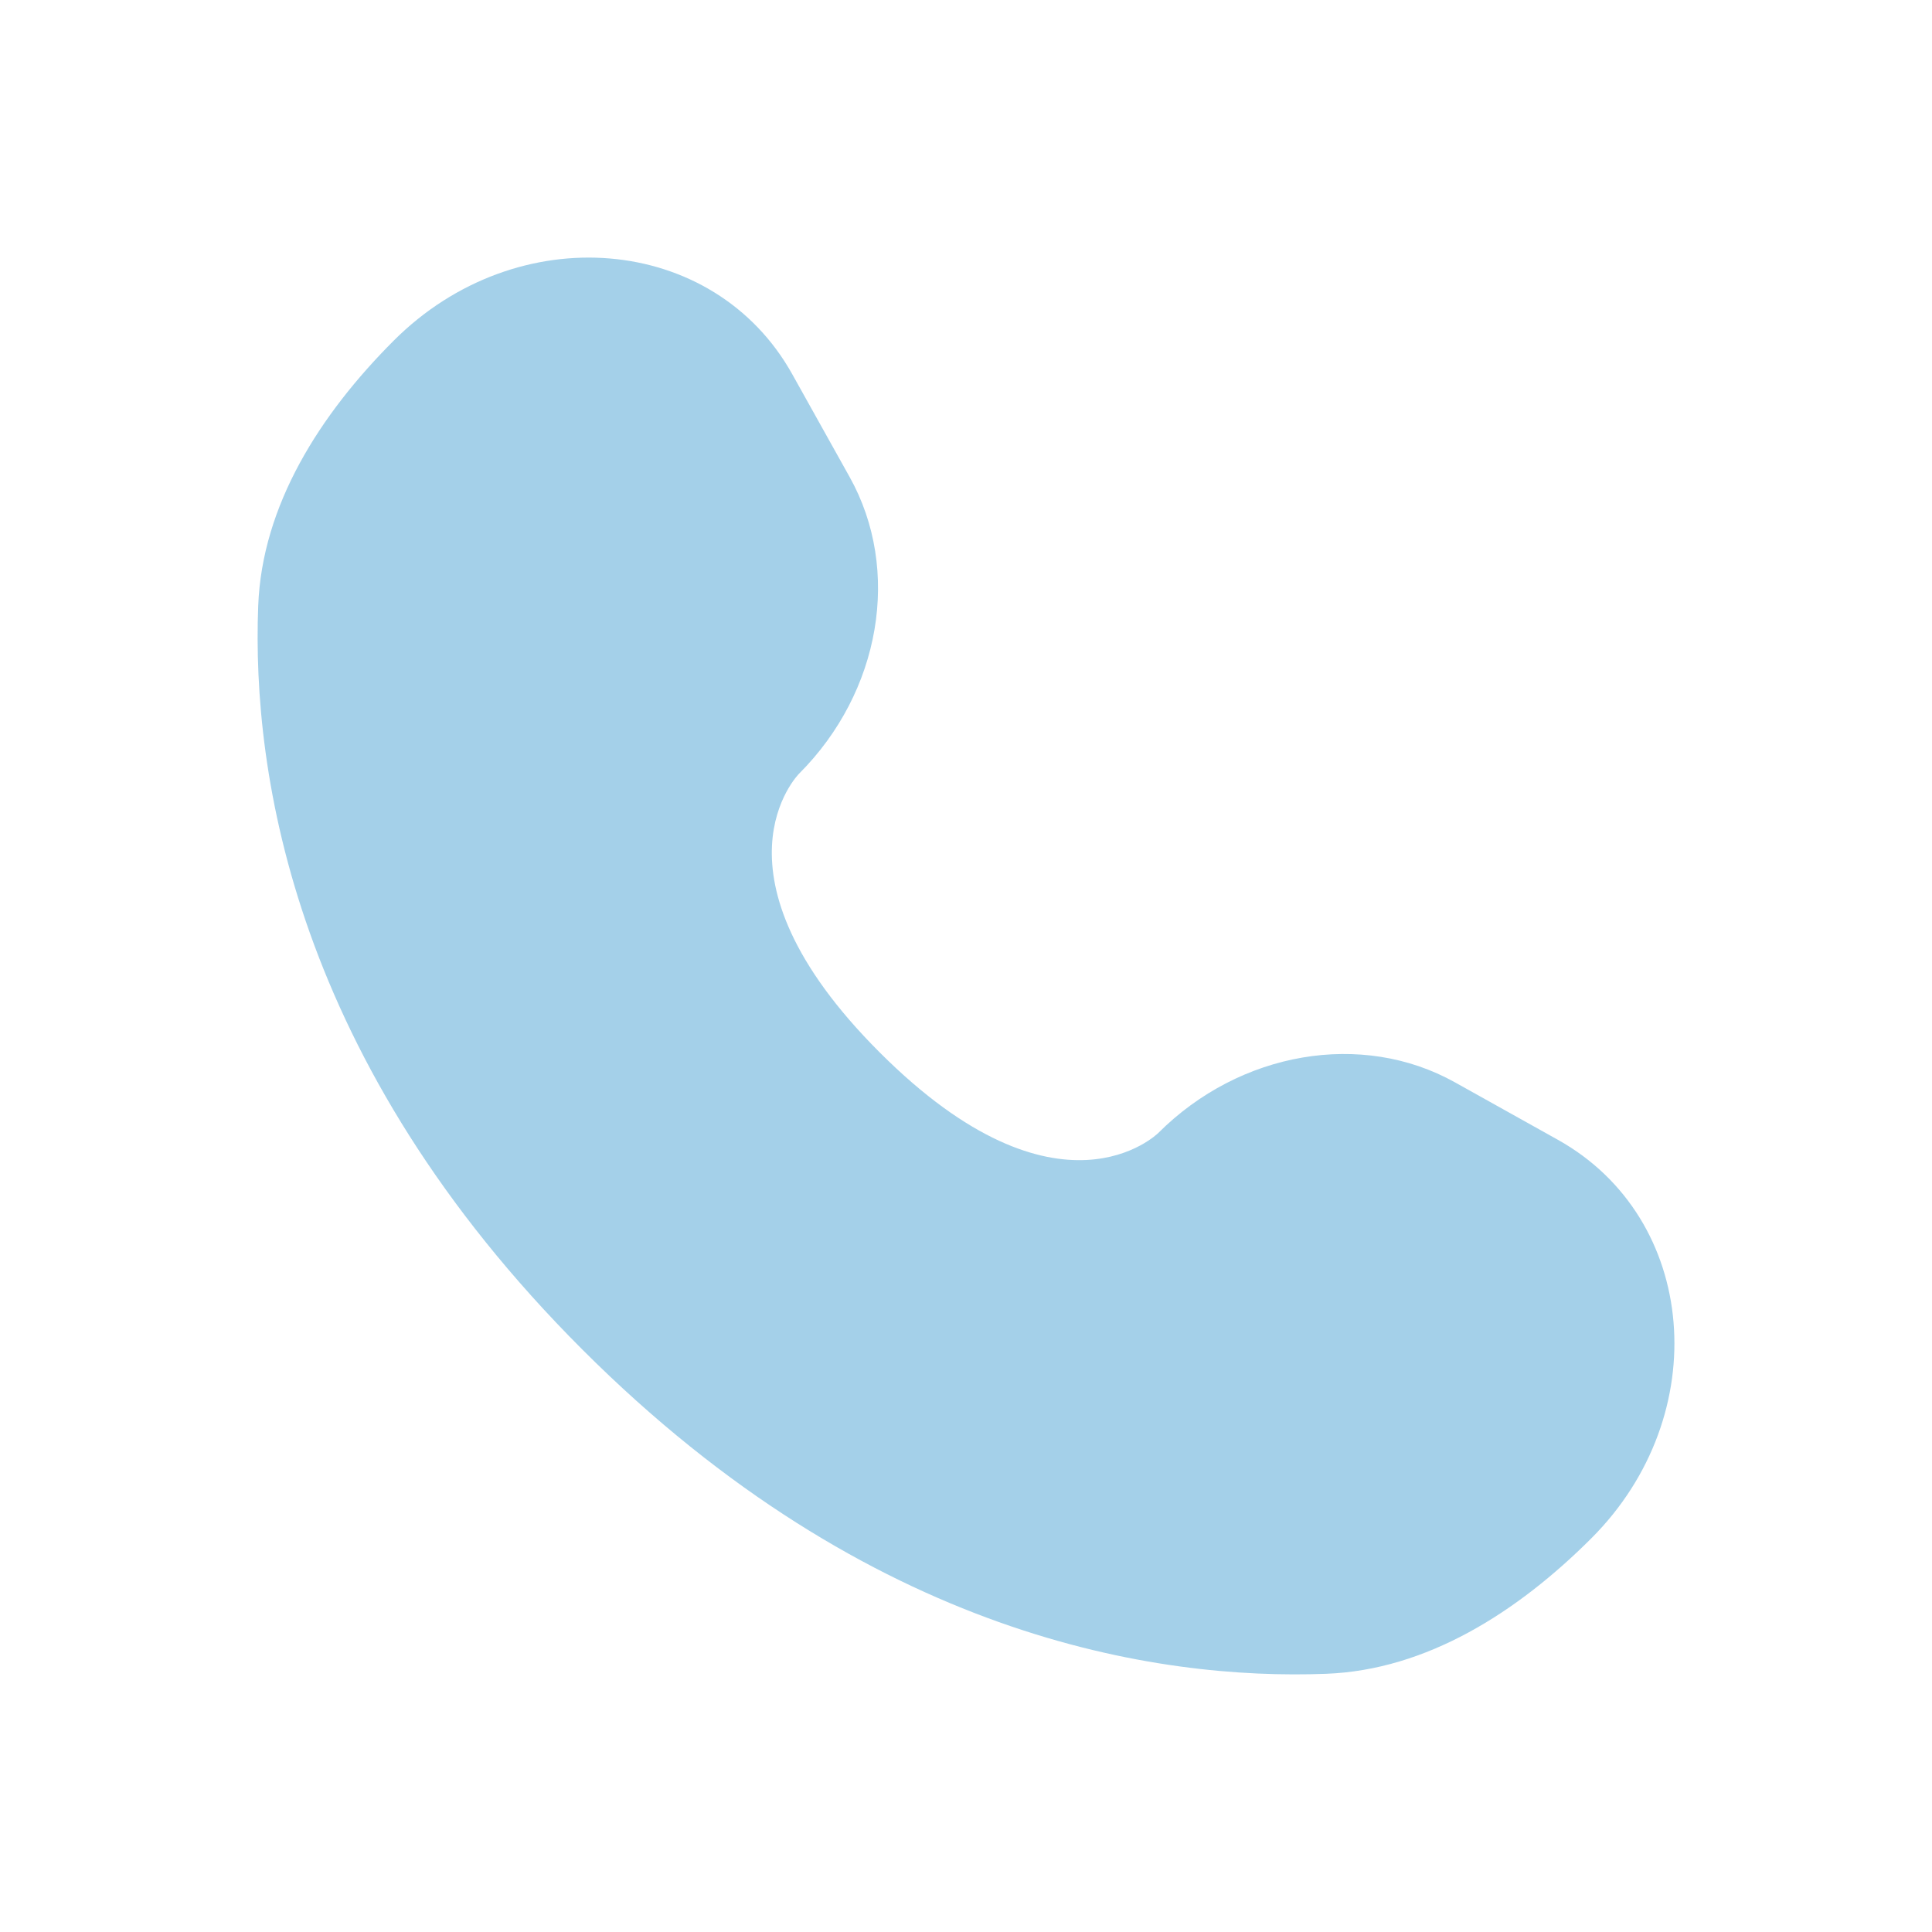 <svg width="20" height="20" viewBox="0 0 20 20" fill="none" xmlns="http://www.w3.org/2000/svg">
<path d="M8.201 3.873L8.796 4.939C9.333 5.901 9.118 7.163 8.272 8.009C8.272 8.009 7.246 9.035 9.106 10.894C10.965 12.753 11.991 11.728 11.991 11.728C12.837 10.883 14.099 10.667 15.061 11.204L16.127 11.799C17.58 12.61 17.751 14.647 16.474 15.924C15.707 16.691 14.767 17.288 13.728 17.327C11.979 17.394 9.009 16.951 6.029 13.971C3.049 10.992 2.606 8.021 2.673 6.272C2.712 5.233 3.309 4.293 4.076 3.526C5.353 2.249 7.39 2.42 8.201 3.873Z" fill="#A4D0E9"/>
</svg>
